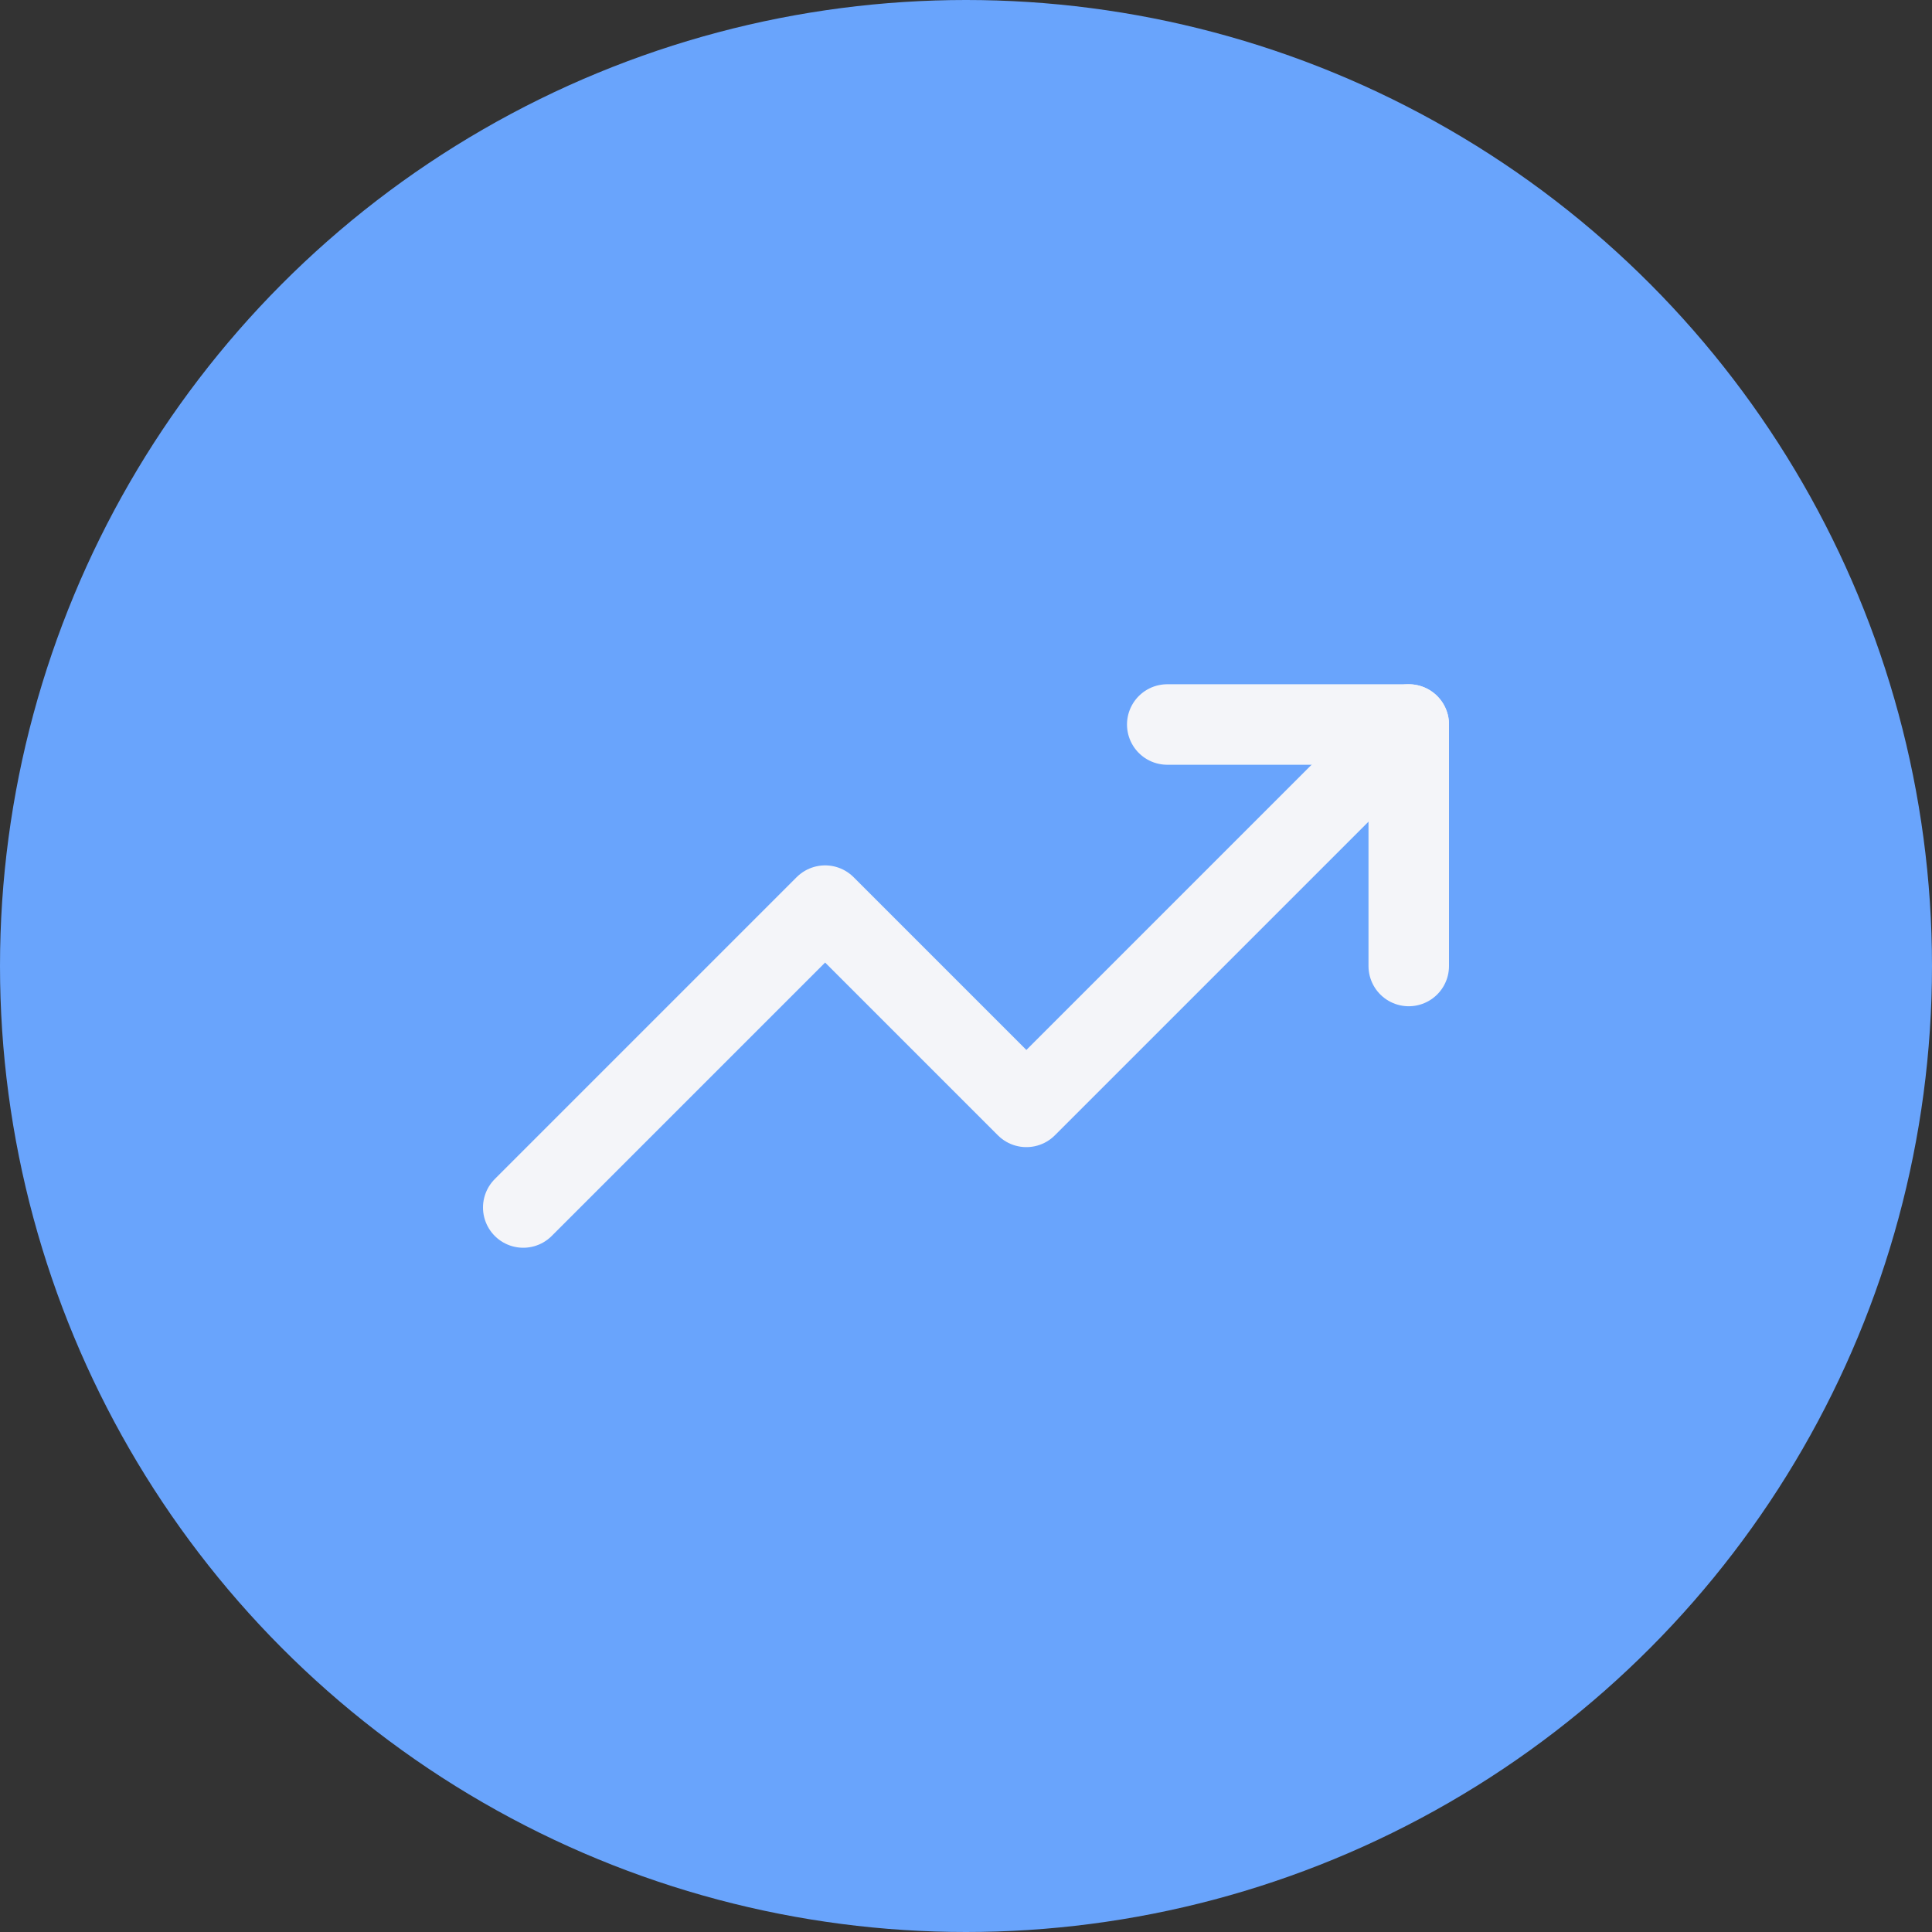 <svg width="48" height="48" viewBox="0 0 48 48" fill="none" xmlns="http://www.w3.org/2000/svg">
<rect x="0" y="0" width="48" height="48" fill="#333333" stroke="none"/>
<circle cx="24" cy="24" r="24" fill="#69A4FC"/>
<path d="M35 18L25.5 27.5L20.5 22.5L13 30" stroke="#F4F5F9" stroke-width="2" stroke-linecap="round" stroke-linejoin="round"/>
<path d="M29 18H35V24" stroke="#F4F5F9" stroke-width="2" stroke-linecap="round" stroke-linejoin="round"/>
</svg>
